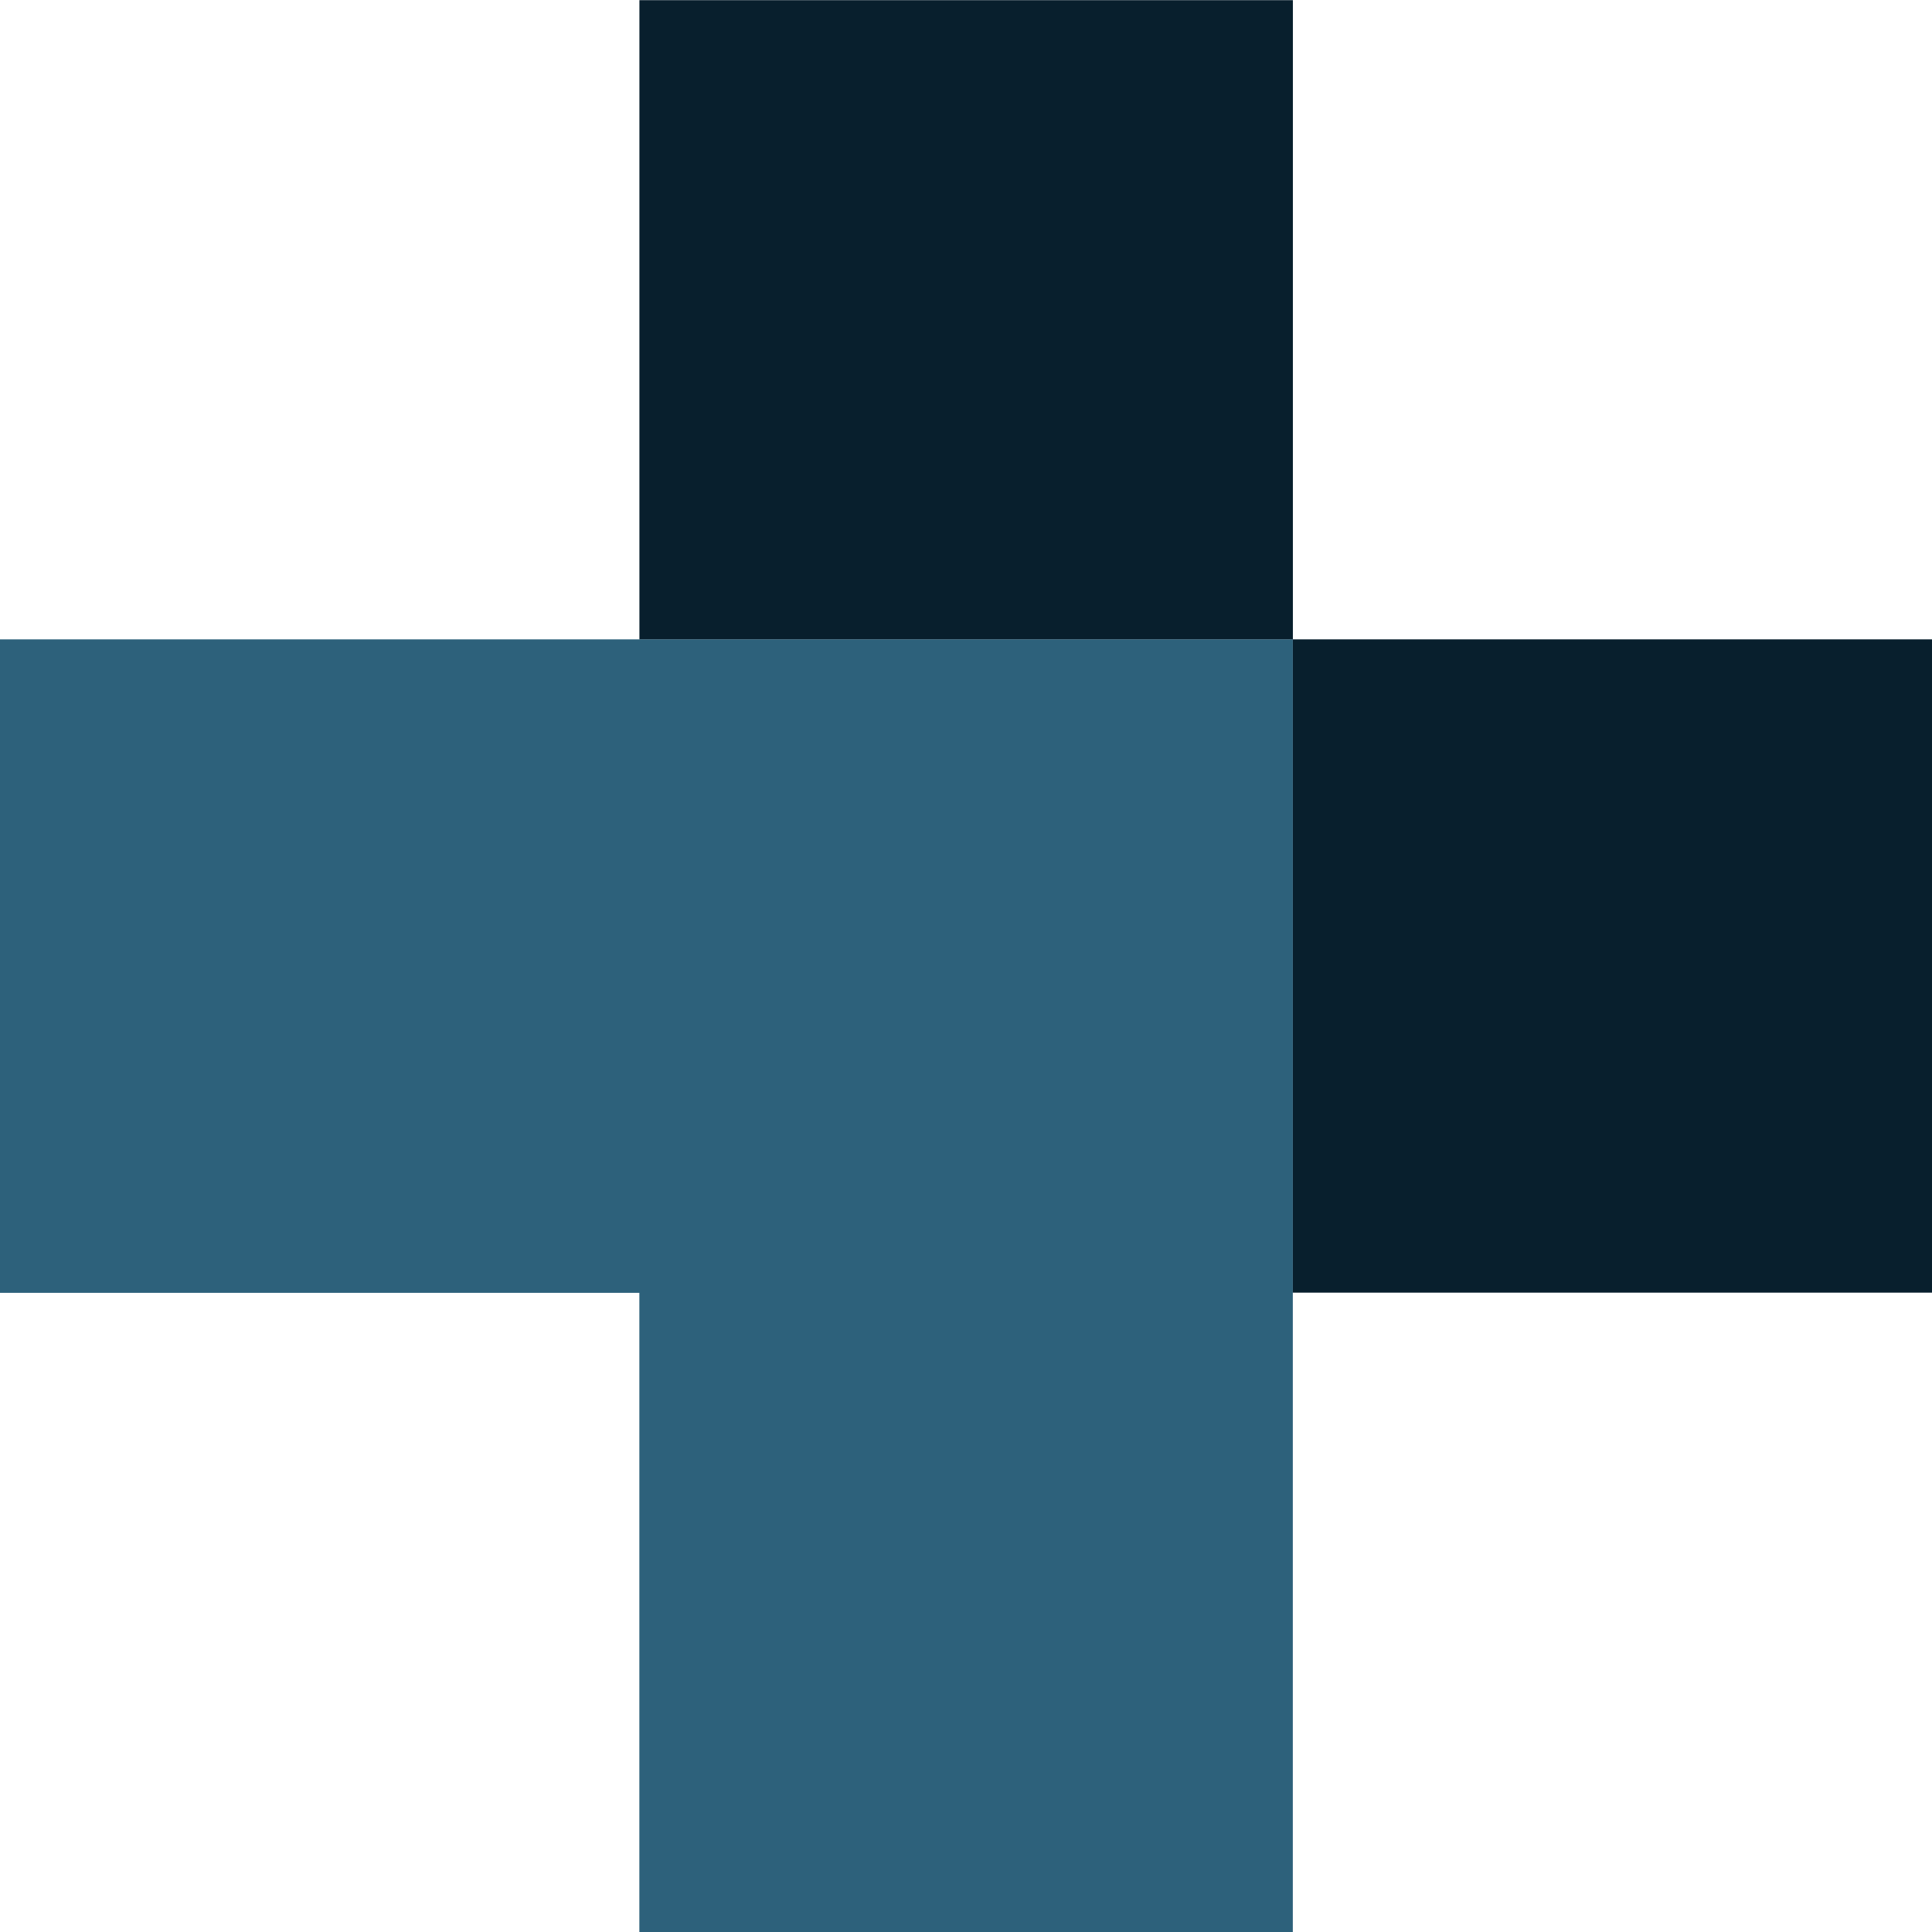 <svg id="Group_2566" data-name="Group 2566" xmlns="http://www.w3.org/2000/svg" width="33.113" height="33.113" viewBox="0 0 33.113 33.113">
  <rect id="Rectangle_1806" data-name="Rectangle 1806" width="10.958" height="11.197" transform="translate(22.155 10.958)" fill="#081f2d"/>
  <path id="Path_1449" data-name="Path 1449" d="M793.5,693.055V682.1H782.3v10.958h11.2Z" transform="translate(-771.341 -682.097)" fill="#081f2d"/>
  <path id="Path_1450" data-name="Path 1450" d="M738.177,742.776H721.62v11.2h10.958v10.958h11.2V742.776Z" transform="translate(-721.62 -731.818)" fill="#2d617b"/>
</svg>
